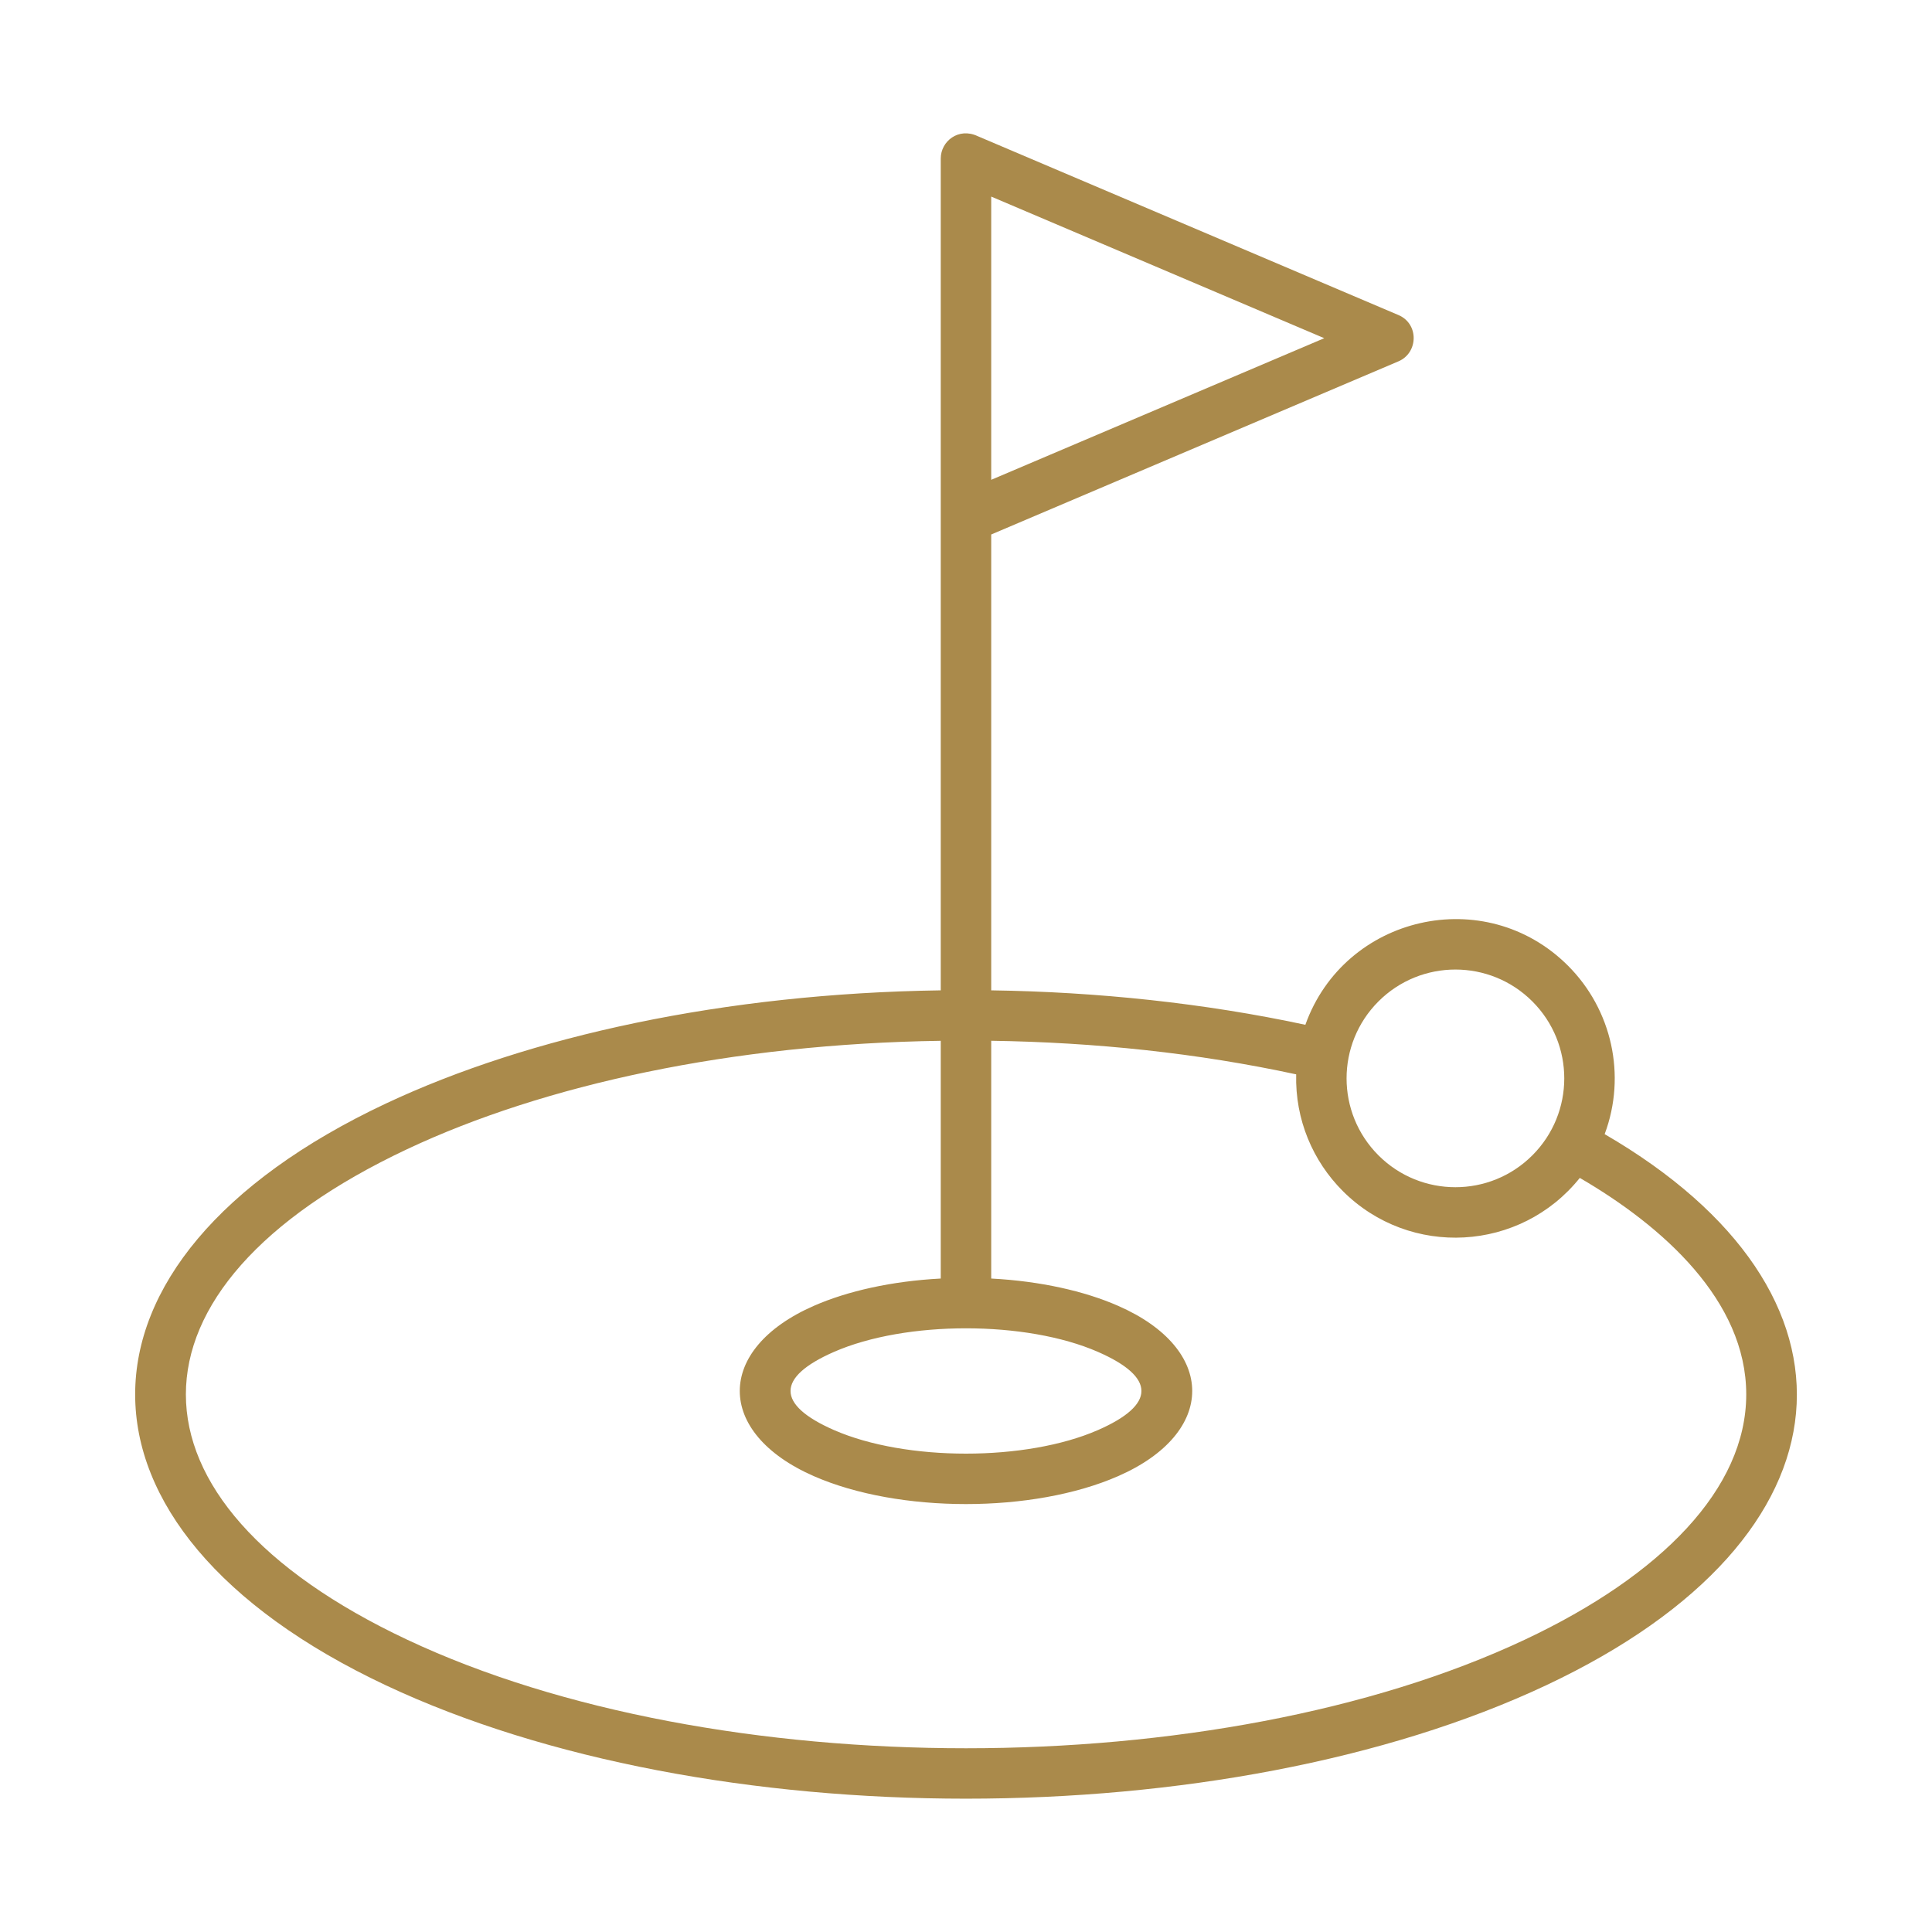<svg width="60" height="60" viewBox="0 0 60 60" fill="none" xmlns="http://www.w3.org/2000/svg">
<path fill-rule="evenodd" clip-rule="evenodd" d="M49.834 35.222C58.288 40.13 57.832 47.718 48.021 52.336C38.037 57.034 21.962 57.034 11.978 52.336C1.604 47.453 1.604 39.157 11.978 34.274C16.433 32.178 22.505 30.852 29.216 30.756V16.083V4.923C29.216 4.38 29.774 3.952 30.357 4.226L43.43 9.784C44.074 10.058 44.047 10.96 43.43 11.222L30.783 16.599V30.756C34.072 30.803 37.404 31.153 40.539 31.826C41.753 28.429 46.12 27.415 48.697 29.992C50.056 31.351 50.518 33.393 49.834 35.222ZM30.783 8.726L30.783 14.901L41.126 10.503L30.783 6.105V8.726ZM40.254 33.365C37.197 32.704 34 32.369 30.783 32.322V39.706C32.302 39.786 33.676 40.094 34.722 40.553C37.793 41.895 37.793 44.501 34.722 45.844C32.083 46.999 27.916 46.999 25.277 45.844C22.207 44.501 22.207 41.896 25.277 40.553C26.323 40.094 27.697 39.786 29.216 39.706V32.323C22.735 32.418 16.901 33.685 12.645 35.688C3.482 40 3.482 46.61 12.645 50.922C22.199 55.418 37.8 55.418 47.354 50.922C51.603 48.922 54.231 46.225 54.231 43.305C54.231 40.391 51.638 38.079 49.062 36.581C47.22 38.88 43.788 39.075 41.701 36.988C40.774 36.061 40.218 34.773 40.254 33.365ZM47.589 31.1C46.269 29.78 44.129 29.78 42.809 31.1C41.489 32.42 41.489 34.56 42.809 35.88C44.129 37.2 46.269 37.2 47.589 35.88C48.91 34.56 48.91 32.42 47.589 31.1ZM34.098 41.984C31.866 41.008 28.133 41.008 25.901 41.984C24.101 42.772 24.101 43.624 25.901 44.412C28.133 45.388 31.866 45.388 34.098 44.412C35.898 43.624 35.898 42.772 34.098 41.984Z" fill="#AA8A4B"/>
</svg>
